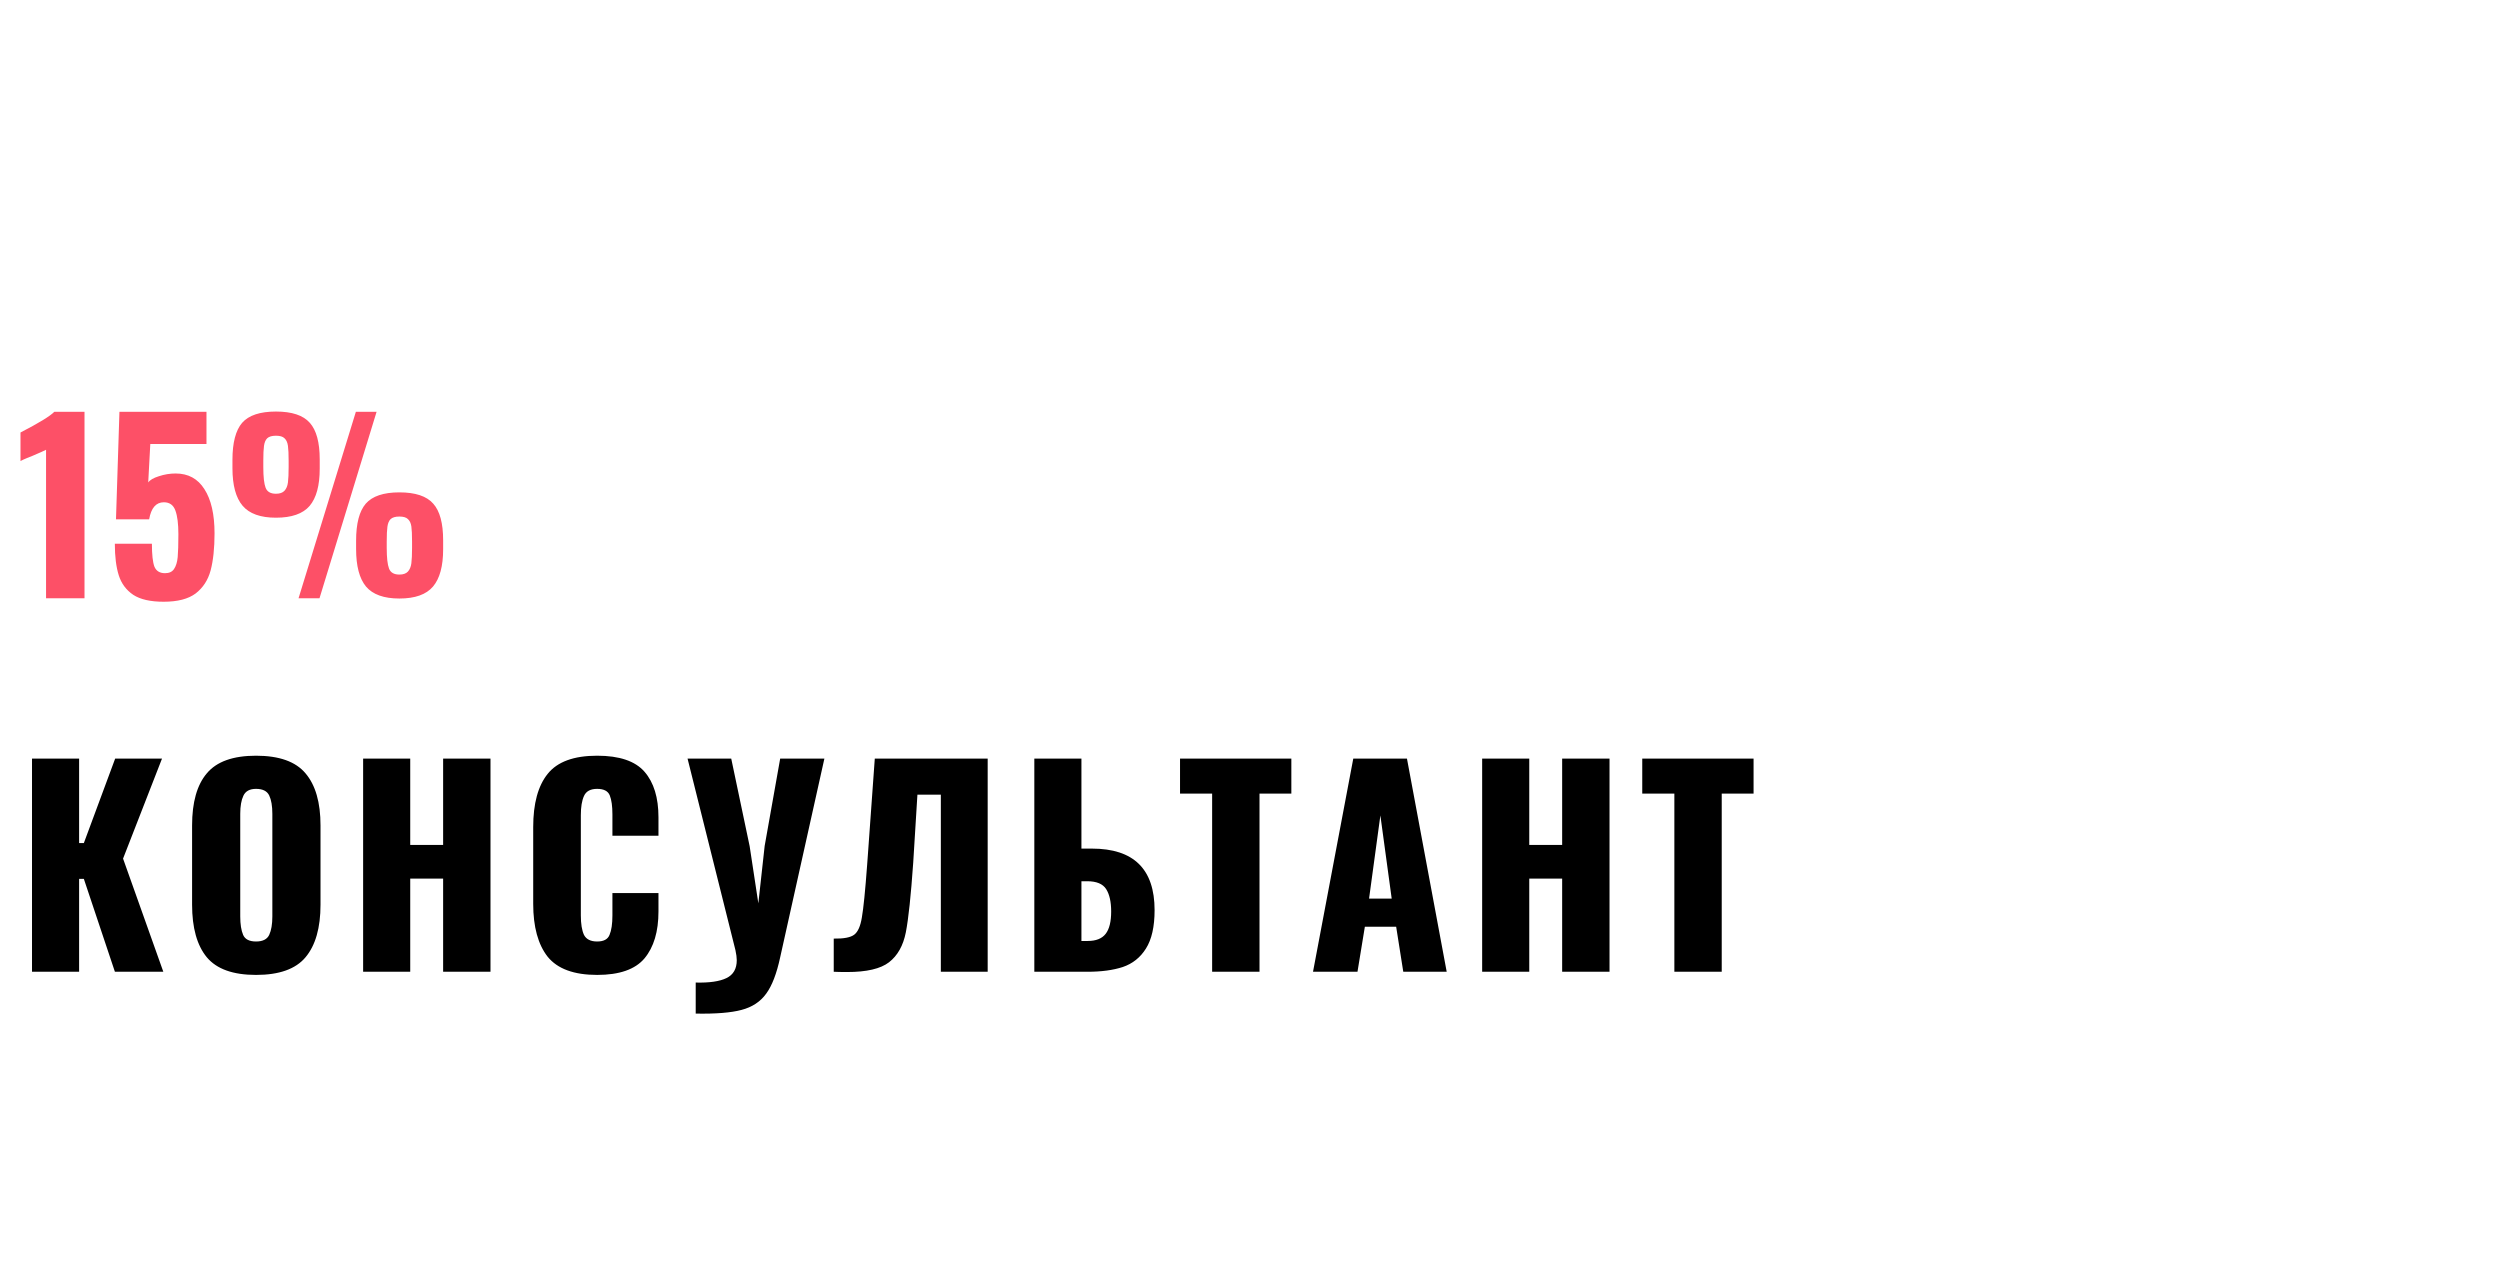 <?xml version="1.0" encoding="UTF-8"?> <svg xmlns="http://www.w3.org/2000/svg" width="152" height="78" viewBox="0 0 152 78" fill="none"> <path d="M1.946 46.123H4.81V51.259H5.098L7.002 46.123H9.85L7.482 52.203L9.93 59.083H6.986L5.098 53.435H4.81V59.083H1.946V46.123ZM15.567 59.275C14.169 59.275 13.172 58.918 12.575 58.203C11.977 57.478 11.679 56.411 11.679 55.003V50.187C11.679 48.779 11.977 47.723 12.575 47.019C13.172 46.305 14.169 45.947 15.567 45.947C16.975 45.947 17.977 46.305 18.575 47.019C19.183 47.734 19.487 48.79 19.487 50.187V55.003C19.487 56.411 19.183 57.478 18.575 58.203C17.977 58.918 16.975 59.275 15.567 59.275ZM15.567 57.243C15.972 57.243 16.239 57.11 16.367 56.843C16.495 56.566 16.559 56.193 16.559 55.723V49.483C16.559 49.003 16.495 48.63 16.367 48.363C16.239 48.097 15.972 47.963 15.567 47.963C15.183 47.963 14.927 48.102 14.799 48.379C14.671 48.646 14.607 49.014 14.607 49.483V55.723C14.607 56.193 14.665 56.566 14.783 56.843C14.9 57.11 15.161 57.243 15.567 57.243ZM22.078 46.123H24.942V51.371H26.942V46.123H29.822V59.083H26.942V53.419H24.942V59.083H22.078V46.123ZM36.307 59.275C34.899 59.275 33.897 58.907 33.299 58.171C32.713 57.425 32.419 56.353 32.419 54.955V50.283C32.419 48.854 32.713 47.777 33.299 47.051C33.886 46.315 34.889 45.947 36.307 45.947C37.662 45.947 38.622 46.273 39.187 46.923C39.753 47.574 40.035 48.497 40.035 49.691V50.811H37.235V49.515C37.235 49.014 37.182 48.63 37.075 48.363C36.969 48.097 36.713 47.963 36.307 47.963C35.902 47.963 35.635 48.107 35.507 48.395C35.379 48.673 35.315 49.062 35.315 49.563V55.659C35.315 56.171 35.379 56.566 35.507 56.843C35.646 57.11 35.913 57.243 36.307 57.243C36.702 57.243 36.953 57.11 37.059 56.843C37.177 56.566 37.235 56.171 37.235 55.659V54.299H40.035V55.419C40.035 56.635 39.753 57.585 39.187 58.267C38.622 58.939 37.662 59.275 36.307 59.275ZM42.299 59.739C43.131 59.761 43.755 59.67 44.171 59.467C44.587 59.265 44.795 58.902 44.795 58.379C44.795 58.219 44.768 58.017 44.715 57.771L41.803 46.123H44.459L45.579 51.451L46.107 54.923L46.491 51.435L47.435 46.123H50.123L47.435 58.203C47.222 59.195 46.939 59.931 46.587 60.411C46.235 60.902 45.734 61.233 45.083 61.403C44.443 61.574 43.515 61.649 42.299 61.627V59.739ZM50.691 57.067C51.299 57.078 51.715 56.998 51.939 56.827C52.163 56.657 52.318 56.305 52.403 55.771C52.499 55.227 52.606 54.161 52.723 52.571L52.771 51.915L53.187 46.123H60.051V59.083H57.203V48.315H55.779L55.523 52.459C55.384 54.454 55.235 55.862 55.075 56.683C54.915 57.494 54.574 58.102 54.051 58.507C53.539 58.902 52.691 59.099 51.507 59.099C51.155 59.099 50.883 59.094 50.691 59.083V57.067ZM62.887 46.123H65.751V51.595H66.391C68.93 51.595 70.199 52.843 70.199 55.339C70.199 56.342 70.023 57.121 69.671 57.675C69.33 58.219 68.86 58.593 68.263 58.795C67.676 58.987 66.962 59.083 66.119 59.083H62.887V46.123ZM66.135 57.211C66.636 57.211 66.999 57.067 67.223 56.779C67.447 56.491 67.559 56.038 67.559 55.419C67.559 54.833 67.458 54.379 67.255 54.059C67.052 53.739 66.668 53.579 66.103 53.579H65.751V57.211H66.135ZM73.698 48.251H71.746V46.123H78.514V48.251H76.578V59.083H73.698V48.251ZM82.279 46.123H85.543L87.959 59.083H85.319L84.887 56.347H82.983L82.535 59.083H79.831L82.279 46.123ZM84.615 54.635L83.927 49.579L83.239 54.635H84.615ZM90.115 46.123H92.979V51.371H94.979V46.123H97.859V59.083H94.979V53.419H92.979V59.083H90.115V46.123ZM101.801 48.251H99.849V46.123H106.617V48.251H104.681V59.083H101.801V48.251Z" fill="black"></path> <path d="M2.8 27.346C2.698 27.402 2.427 27.523 1.988 27.71C1.914 27.738 1.797 27.784 1.638 27.85C1.48 27.915 1.349 27.976 1.246 28.032V26.296C2.366 25.717 3.052 25.297 3.304 25.036H5.138V36.376H2.8V27.346ZM9.95 36.586C9.147 36.586 8.531 36.446 8.102 36.166C7.673 35.876 7.379 35.48 7.22 34.976C7.061 34.472 6.982 33.832 6.982 33.058H9.236C9.236 33.72 9.287 34.187 9.39 34.458C9.502 34.719 9.717 34.85 10.034 34.85C10.286 34.85 10.468 34.766 10.58 34.598C10.701 34.42 10.776 34.178 10.804 33.87C10.832 33.552 10.846 33.09 10.846 32.484C10.846 31.849 10.785 31.368 10.664 31.042C10.543 30.706 10.309 30.538 9.964 30.538C9.488 30.538 9.189 30.883 9.068 31.574H7.052L7.262 25.036H12.554V26.996H9.138L9.012 29.334C9.115 29.184 9.329 29.058 9.656 28.956C9.992 28.844 10.332 28.788 10.678 28.788C11.443 28.788 12.027 29.105 12.428 29.74C12.838 30.374 13.044 31.27 13.044 32.428C13.044 33.333 12.964 34.084 12.806 34.682C12.647 35.27 12.344 35.736 11.896 36.082C11.448 36.418 10.799 36.586 9.95 36.586ZM16.779 31.476C15.836 31.476 15.16 31.233 14.749 30.748C14.338 30.262 14.133 29.502 14.133 28.466V27.962C14.133 26.916 14.329 26.165 14.721 25.708C15.122 25.25 15.808 25.022 16.779 25.022C17.75 25.022 18.436 25.25 18.837 25.708C19.238 26.156 19.439 26.898 19.439 27.934V28.494C19.439 29.52 19.234 30.276 18.823 30.762C18.412 31.238 17.731 31.476 16.779 31.476ZM21.637 25.036H22.897L19.425 36.376H18.151L21.637 25.036ZM16.779 30.02C17.012 30.02 17.185 29.959 17.297 29.838C17.409 29.716 17.479 29.548 17.507 29.334C17.535 29.11 17.549 28.792 17.549 28.382V28.032C17.549 27.612 17.535 27.304 17.507 27.108C17.479 26.902 17.409 26.748 17.297 26.646C17.194 26.543 17.022 26.492 16.779 26.492C16.536 26.492 16.359 26.543 16.247 26.646C16.144 26.748 16.079 26.902 16.051 27.108C16.023 27.304 16.009 27.607 16.009 28.018V28.396C16.009 28.993 16.056 29.413 16.149 29.656C16.242 29.898 16.452 30.02 16.779 30.02ZM24.283 36.39C23.34 36.39 22.664 36.147 22.253 35.662C21.852 35.176 21.651 34.416 21.651 33.38V32.876C21.651 31.83 21.847 31.079 22.239 30.622C22.64 30.164 23.322 29.936 24.283 29.936C25.254 29.936 25.94 30.164 26.341 30.622C26.742 31.07 26.943 31.812 26.943 32.848V33.394C26.943 34.42 26.738 35.176 26.327 35.662C25.916 36.147 25.235 36.39 24.283 36.39ZM24.283 34.934C24.516 34.934 24.689 34.873 24.801 34.752C24.913 34.63 24.983 34.462 25.011 34.248C25.039 34.024 25.053 33.711 25.053 33.31V32.932C25.053 32.512 25.039 32.204 25.011 32.008C24.983 31.812 24.913 31.662 24.801 31.56C24.698 31.457 24.526 31.406 24.283 31.406C24.04 31.406 23.863 31.457 23.751 31.56C23.648 31.662 23.583 31.816 23.555 32.022C23.527 32.218 23.513 32.521 23.513 32.932V33.31C23.513 33.907 23.56 34.327 23.653 34.57C23.746 34.812 23.956 34.934 24.283 34.934Z" fill="#FD5067"></path> </svg> 